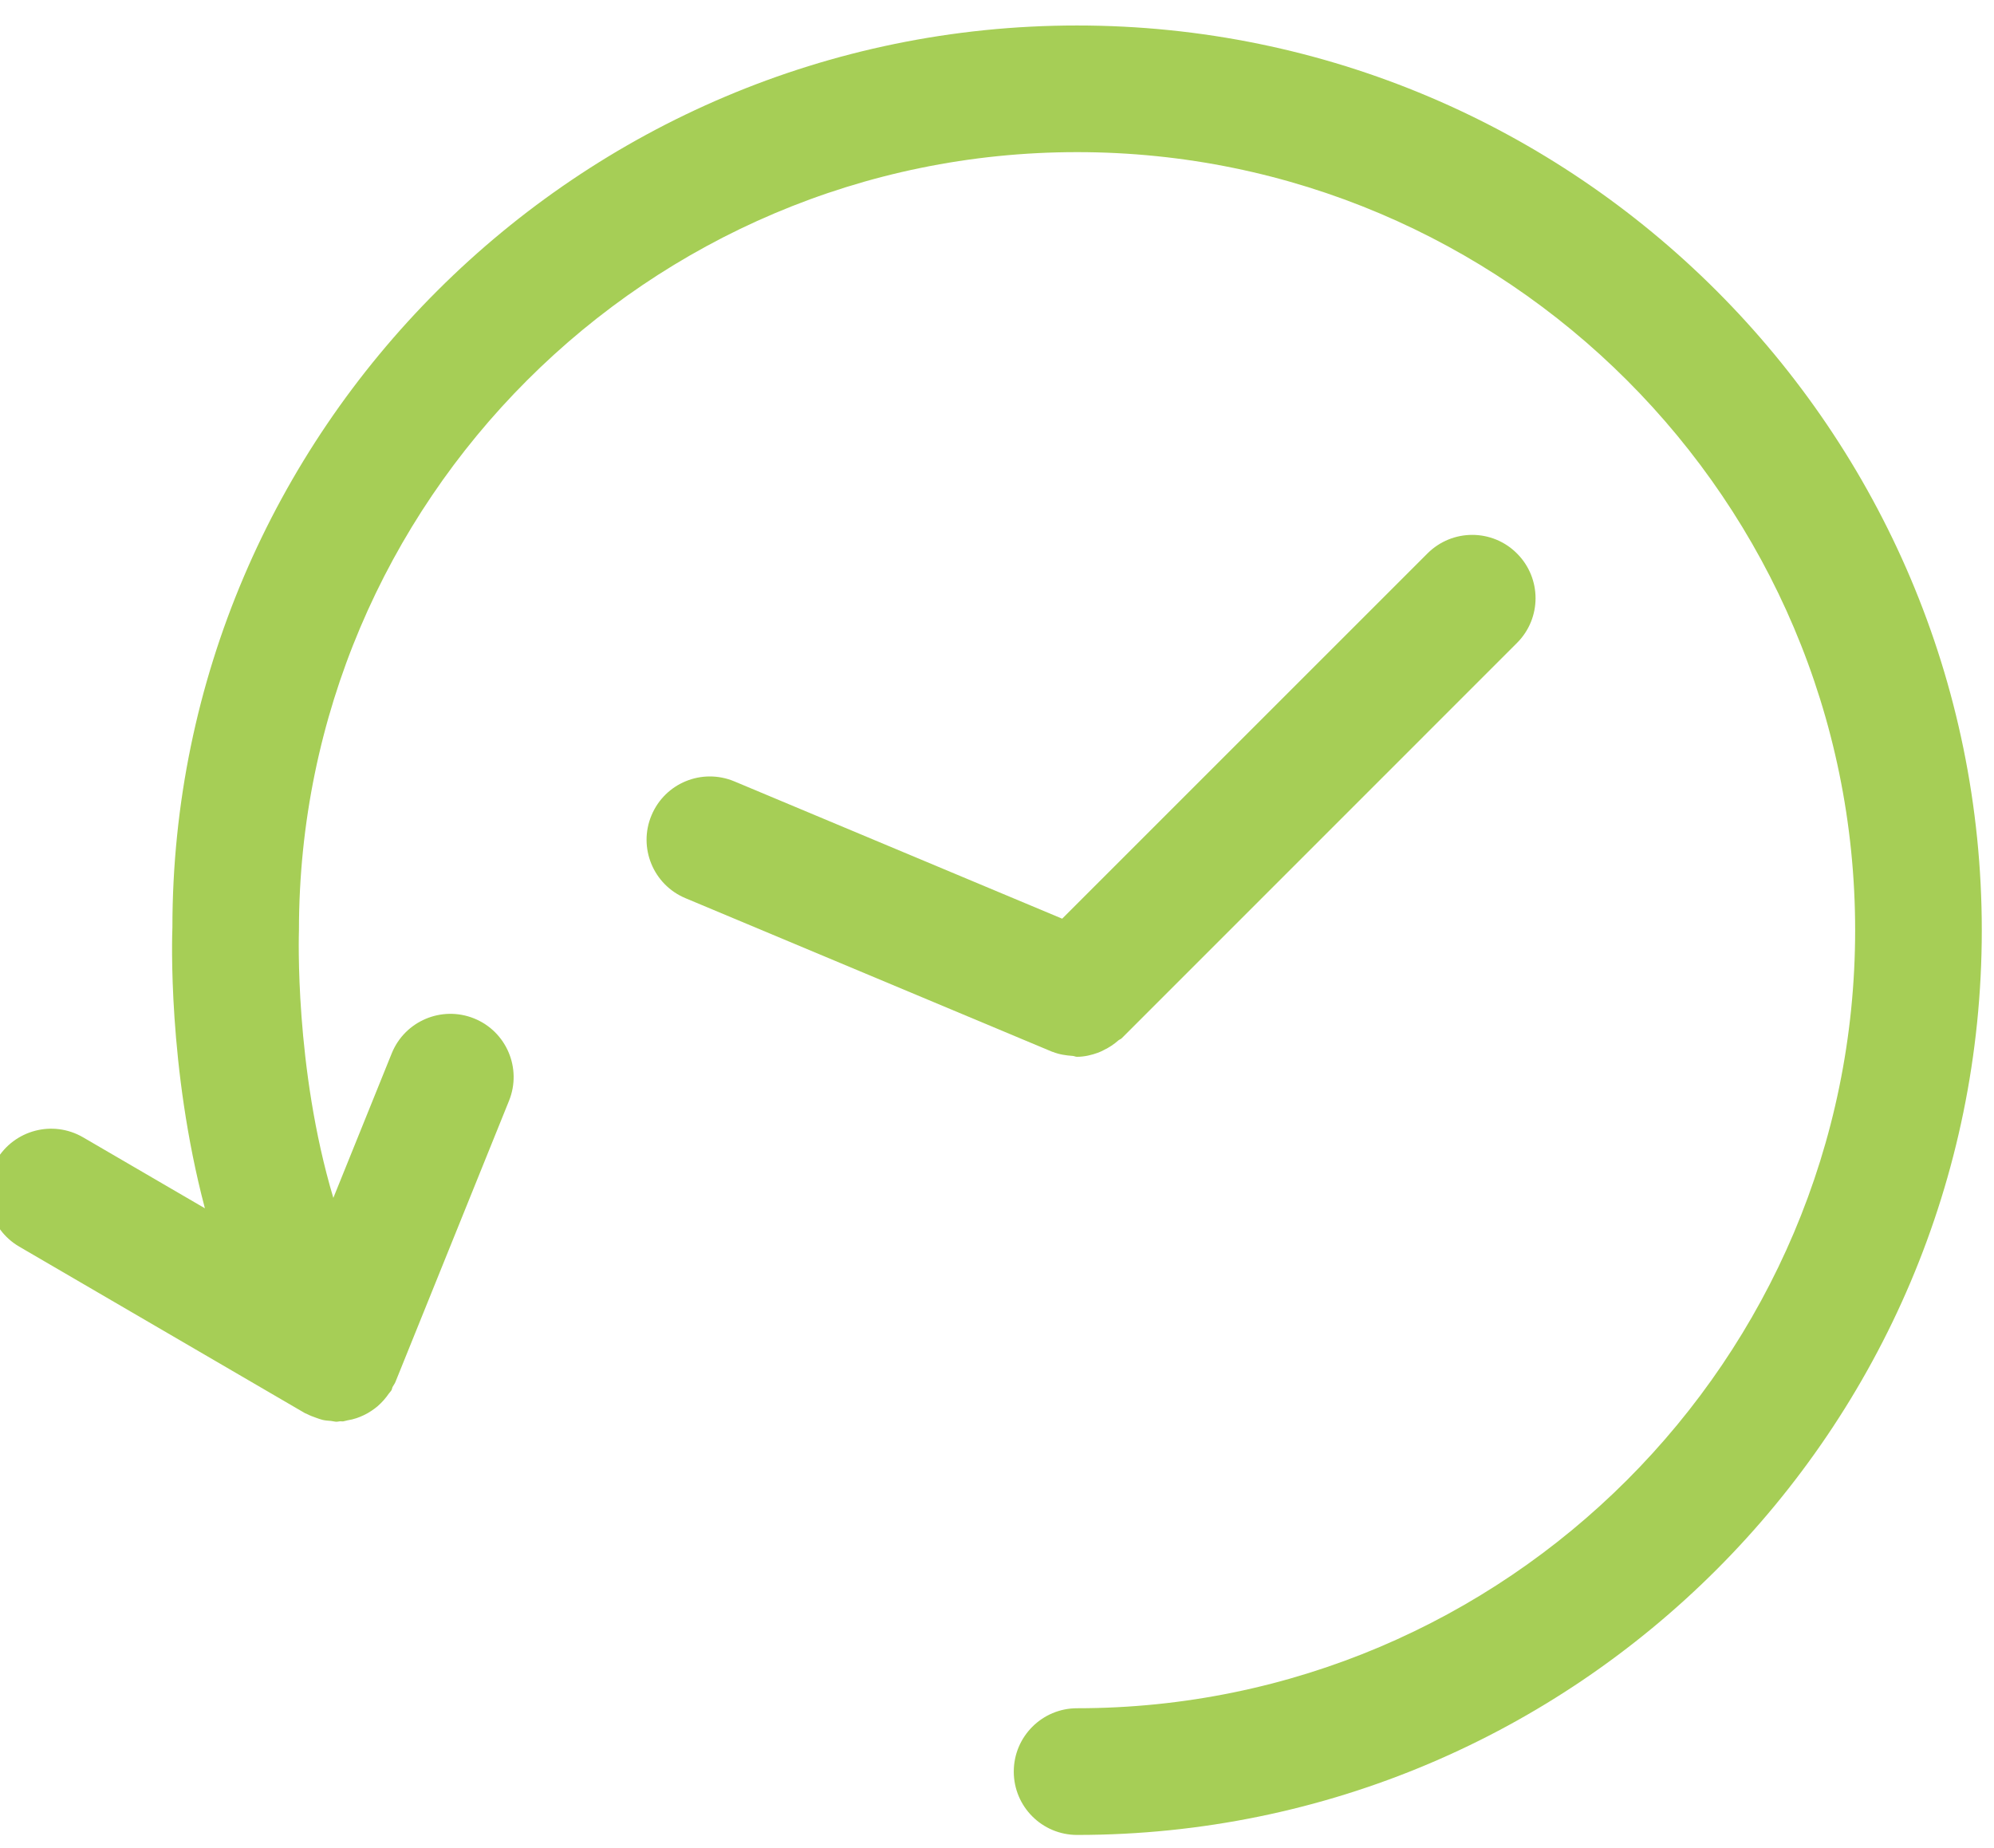 <?xml version="1.0" encoding="utf-8"?>
<!-- Generator: Adobe Illustrator 16.0.0, SVG Export Plug-In . SVG Version: 6.00 Build 0)  -->
<!DOCTYPE svg PUBLIC "-//W3C//DTD SVG 1.1//EN" "http://www.w3.org/Graphics/SVG/1.1/DTD/svg11.dtd">
<svg version="1.1" id="Layer_1" xmlns="http://www.w3.org/2000/svg" xmlns:xlink="http://www.w3.org/1999/xlink" x="0px" y="0px"
	 width="41px" height="38px" viewBox="11.5 13 41 38" enable-background="new 11.5 13 41 38" xml:space="preserve">
<g>
	<g>
		<path fill="#A6CE56" d="M33.646,13.524c-10.257,0-18.602,8.344-18.601,18.549c-0.007,0.162-0.101,2.863,0.668,5.772l-2.506-1.46
			c-0.623-0.361-1.416-0.151-1.781,0.47c-0.36,0.619-0.151,1.416,0.469,1.778l5.873,3.423c0.012,0.007,0.024,0.009,0.036,0.015
			c0.063,0.033,0.126,0.058,0.194,0.081c0.046,0.016,0.09,0.033,0.136,0.044c0.056,0.013,0.111,0.017,0.169,0.021
			c0.04,0.004,0.08,0.017,0.12,0.017c0.022,0,0.044-0.008,0.067-0.009c0.022-0.002,0.041,0.003,0.063,0.002
			c0.032-0.004,0.062-0.017,0.093-0.022c0.063-0.01,0.122-0.024,0.182-0.044c0.05-0.017,0.1-0.037,0.148-0.06
			c0.055-0.025,0.105-0.054,0.156-0.088c0.046-0.029,0.09-0.063,0.131-0.097c0.045-0.039,0.086-0.081,0.127-0.126
			c0.038-0.043,0.071-0.086,0.103-0.132c0.018-0.026,0.041-0.046,0.056-0.072c0.012-0.02,0.012-0.043,0.021-0.063
			c0.018-0.036,0.044-0.066,0.06-0.105l2.336-5.783c0.27-0.667-0.052-1.425-0.718-1.694c-0.667-0.268-1.425,0.053-1.694,0.72
			l-1.2,2.97c-0.8-2.678-0.709-5.429-0.707-5.504c0-8.822,7.178-15.999,16-15.999c8.82,0,15.998,7.177,15.998,15.999
			c0,8.821-7.178,15.998-15.998,15.998c-0.72,0-1.302,0.584-1.302,1.303s0.582,1.302,1.302,1.302
			c10.258,0,18.602-8.345,18.602-18.602C52.249,21.868,43.904,13.524,33.646,13.524z"/>
		<path fill="#A6CE56" d="M33.148,34.629c0.132,0.054,0.27,0.073,0.409,0.083c0.03,0.002,0.058,0.018,0.087,0.018
			c0.152,0,0.3-0.035,0.441-0.087c0.04-0.014,0.076-0.034,0.114-0.053c0.108-0.052,0.208-0.118,0.299-0.199
			c0.021-0.017,0.047-0.023,0.067-0.043l8.126-8.127c0.51-0.509,0.51-1.332,0-1.841c-0.508-0.509-1.33-0.509-1.84,0l-7.511,7.51
			l-6.74-2.823c-0.667-0.278-1.426,0.034-1.704,0.698c-0.278,0.663,0.035,1.425,0.697,1.703l7.546,3.16
			C33.144,34.628,33.146,34.628,33.148,34.629z"/>
	</g>
</g>
</svg>
